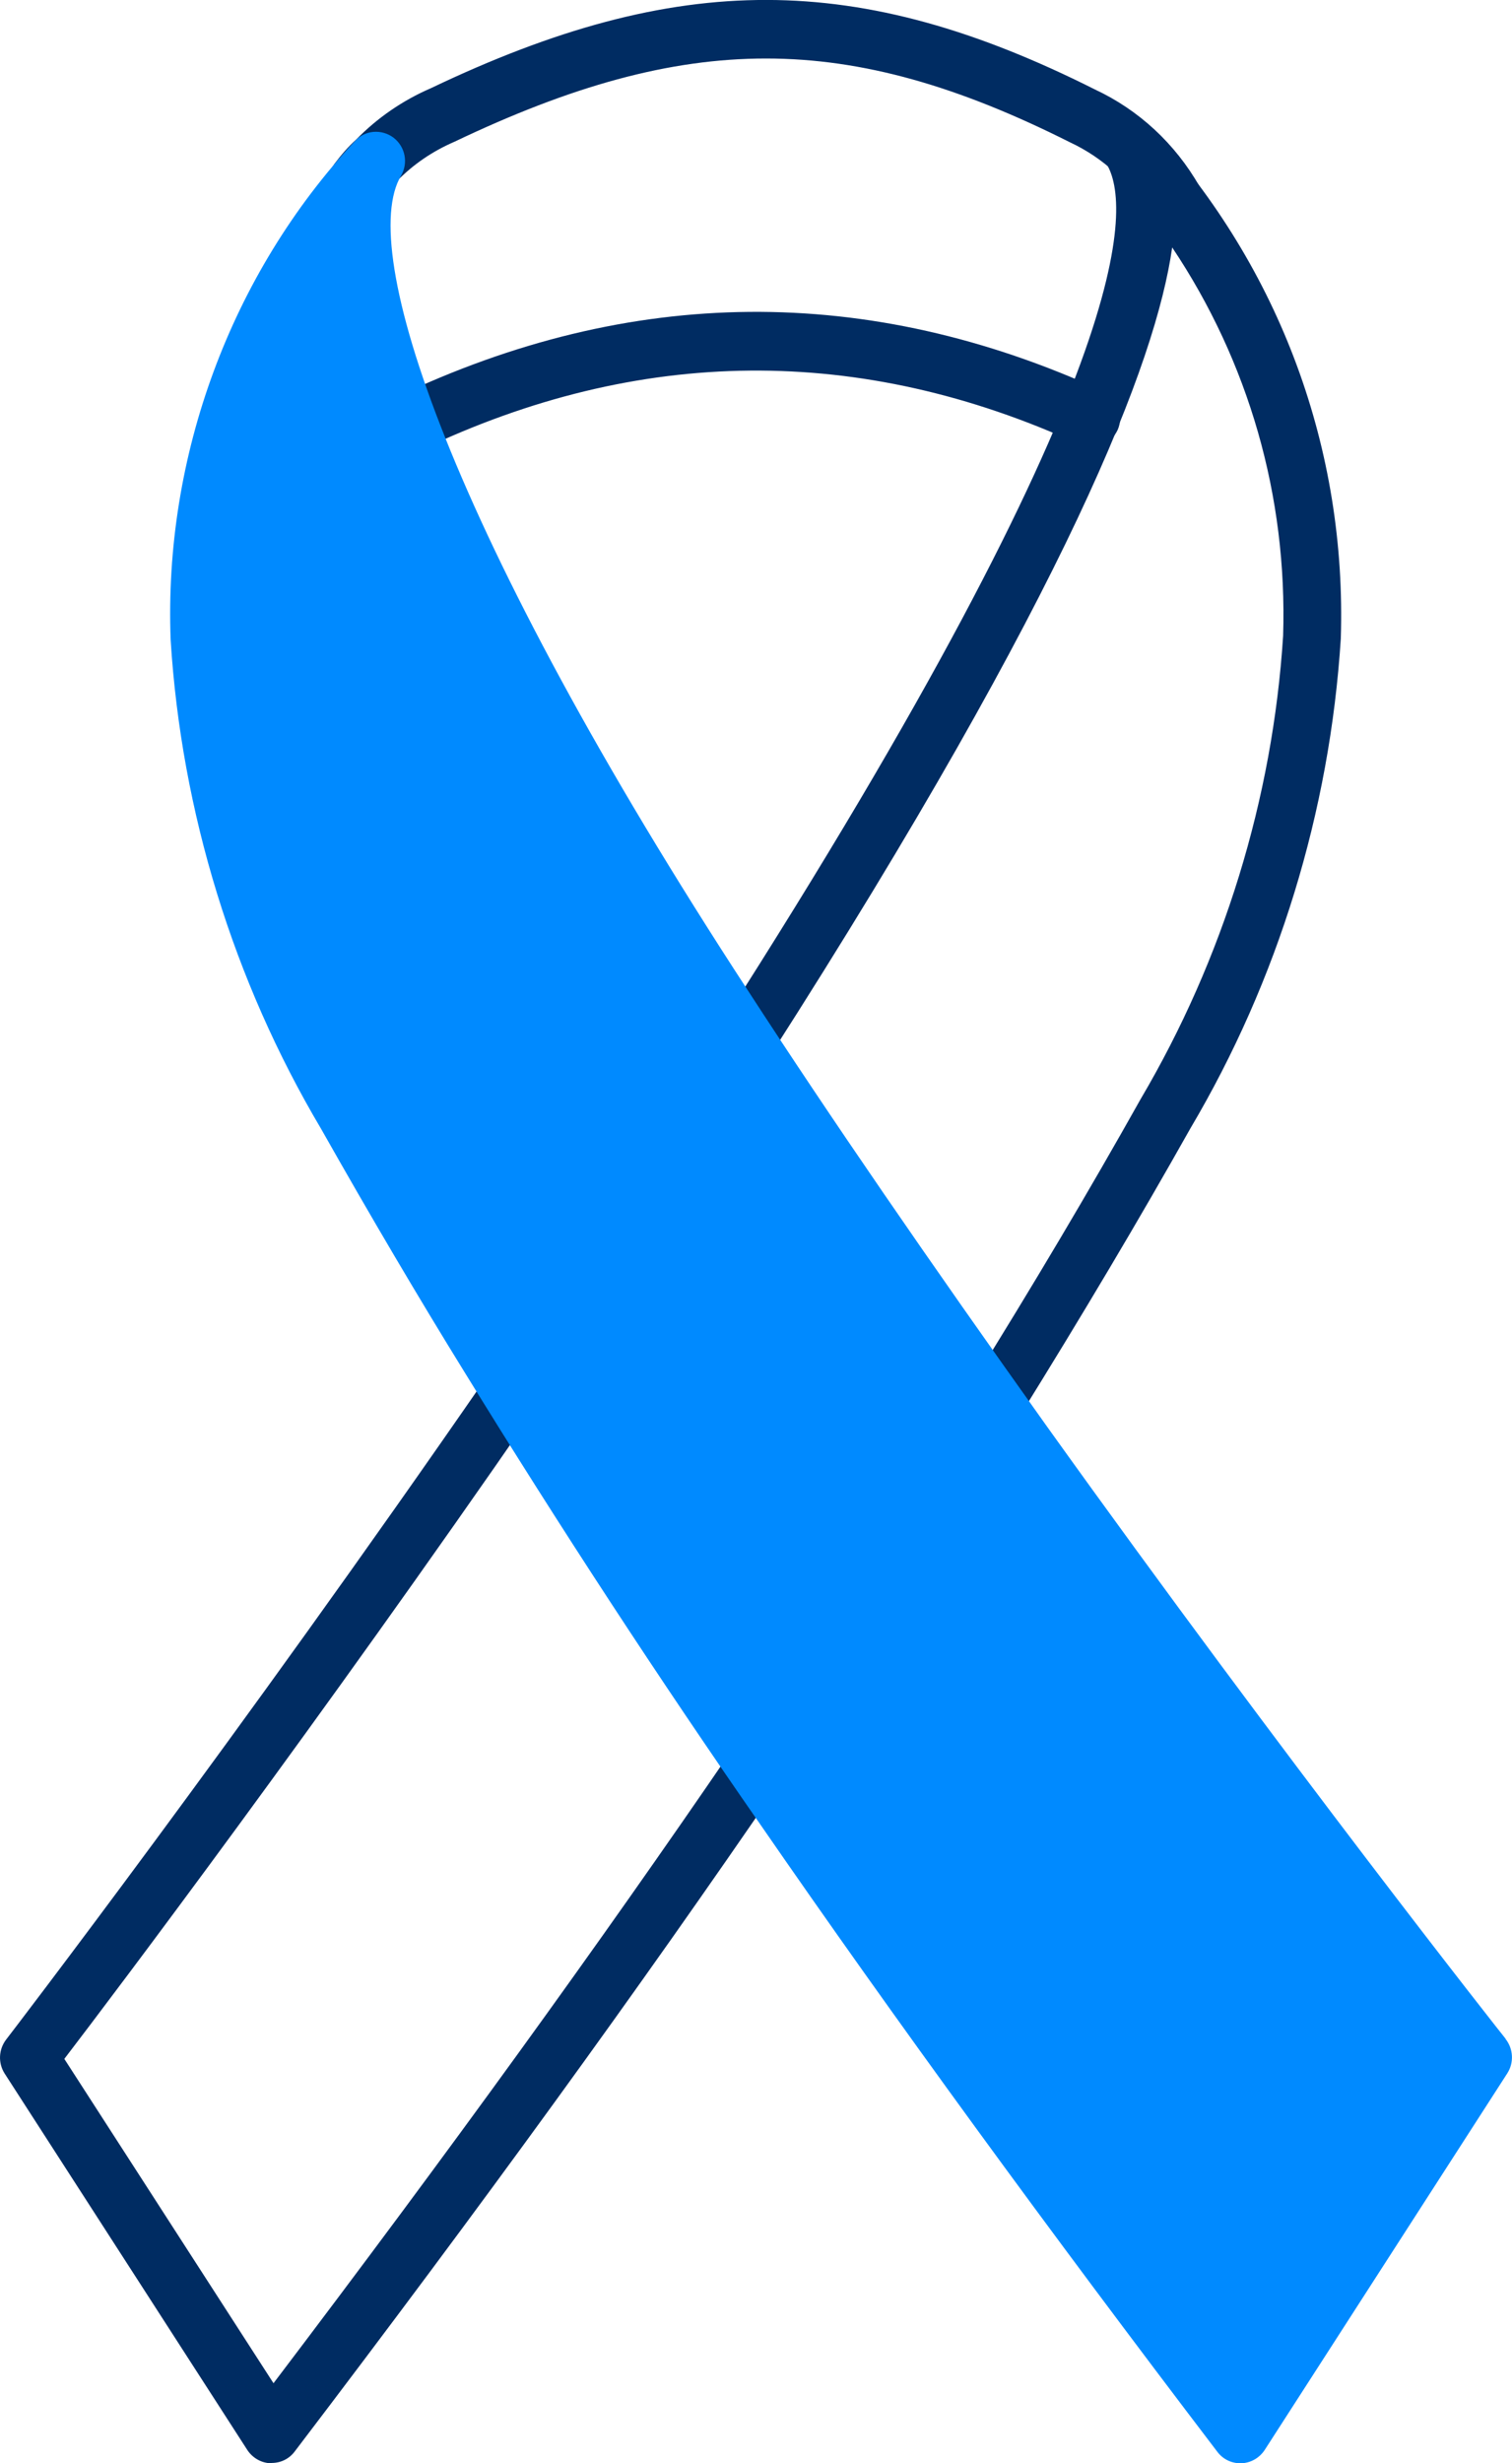 <svg width="35" height="57" viewBox="0 0 35 57" fill="none" xmlns="http://www.w3.org/2000/svg">
<g clip-path="url(#clip0_1078_3529)">
<path d="M9.449 10.479C9.194 10.479 8.959 10.337 8.839 10.094C8.678 9.756 8.825 9.35 9.161 9.195C14.593 6.605 20.099 6.558 25.537 9.053C25.873 9.208 26.02 9.607 25.873 9.945C25.718 10.283 25.323 10.439 24.987 10.283C19.924 7.964 14.794 8.005 9.737 10.418C9.643 10.466 9.55 10.486 9.449 10.486V10.479Z" fill="#002C62"/>
<path d="M27.194 5.334C26.959 5.334 26.738 5.212 26.61 4.996C26.174 4.239 25.537 3.651 24.766 3.292C19.629 0.71 15.907 0.71 10.522 3.279C10.006 3.502 9.563 3.806 9.181 4.198C9.033 4.334 8.926 4.462 8.819 4.597C8.597 4.895 8.175 4.956 7.88 4.732C7.585 4.509 7.524 4.083 7.746 3.786C7.9 3.583 8.061 3.394 8.249 3.225C8.732 2.731 9.315 2.326 9.972 2.042C15.693 -0.69 19.864 -0.683 25.343 2.069C26.356 2.542 27.201 3.319 27.771 4.32C27.958 4.645 27.844 5.057 27.523 5.246C27.415 5.307 27.301 5.334 27.187 5.334H27.194Z" fill="#002C62"/>
<path d="M6.291 57C6.291 57 6.27 57 6.264 57C6.049 56.993 5.848 56.878 5.727 56.696L0.107 47.981C-0.047 47.738 -0.033 47.427 0.141 47.197C0.195 47.129 5.539 40.159 11.287 31.83C11.501 31.526 11.917 31.444 12.219 31.661C12.521 31.877 12.601 32.296 12.386 32.6C7.384 39.848 2.689 46.075 1.489 47.643L6.331 55.148C10.388 49.8 13.862 45 16.94 40.497C17.148 40.193 17.564 40.112 17.872 40.321C18.174 40.531 18.255 40.957 18.047 41.261C14.807 46 11.139 51.057 6.82 56.73C6.693 56.899 6.498 56.993 6.291 56.993V57Z" fill="#002C62"/>
<path d="M23.016 33.134C22.895 33.134 22.768 33.101 22.661 33.033C22.345 32.837 22.252 32.418 22.446 32.1C23.921 29.734 25.216 27.55 26.403 25.434C28.321 22.182 29.461 18.484 29.702 14.711C29.803 11.486 28.904 8.37 27.134 5.726C26.758 8.363 24.76 13.603 17.819 24.44C17.617 24.751 17.202 24.846 16.893 24.643C16.585 24.44 16.491 24.021 16.692 23.71C26.416 8.532 26.175 4.732 25.618 3.799C25.444 3.502 25.517 3.117 25.792 2.907C26.067 2.697 26.456 2.738 26.684 2.988C29.628 6.213 31.177 10.398 31.037 14.779C30.782 18.781 29.581 22.689 27.556 26.11C26.362 28.233 25.055 30.43 23.573 32.817C23.445 33.02 23.231 33.134 23.003 33.134H23.016Z" fill="#002C62"/>
<path d="M34.852 47.177C34.799 47.116 29.809 40.794 24.243 33.02C21.48 29.146 19.213 25.846 17.316 22.926C10.361 12.271 8.269 5.774 9.281 4.07C9.456 3.772 9.382 3.394 9.107 3.184C8.832 2.981 8.45 3.008 8.215 3.265C5.338 6.355 3.789 10.56 3.95 14.806C4.198 18.788 5.405 22.703 7.43 26.117C8.604 28.192 9.69 30.031 10.743 31.735C12.956 35.332 15.263 38.861 17.597 42.214C20.695 46.703 24.256 51.585 28.18 56.736C28.307 56.905 28.502 57 28.709 57C28.716 57 28.73 57 28.736 57C28.951 56.993 29.152 56.878 29.273 56.696L34.893 47.974C35.047 47.731 35.033 47.413 34.852 47.183V47.177Z" fill="#008AFF"/>
</g>
<defs>
<clipPath id="clip0_1078_3529">
<rect width="35" height="57" fill="white"/>
</clipPath>
</defs>
</svg>
